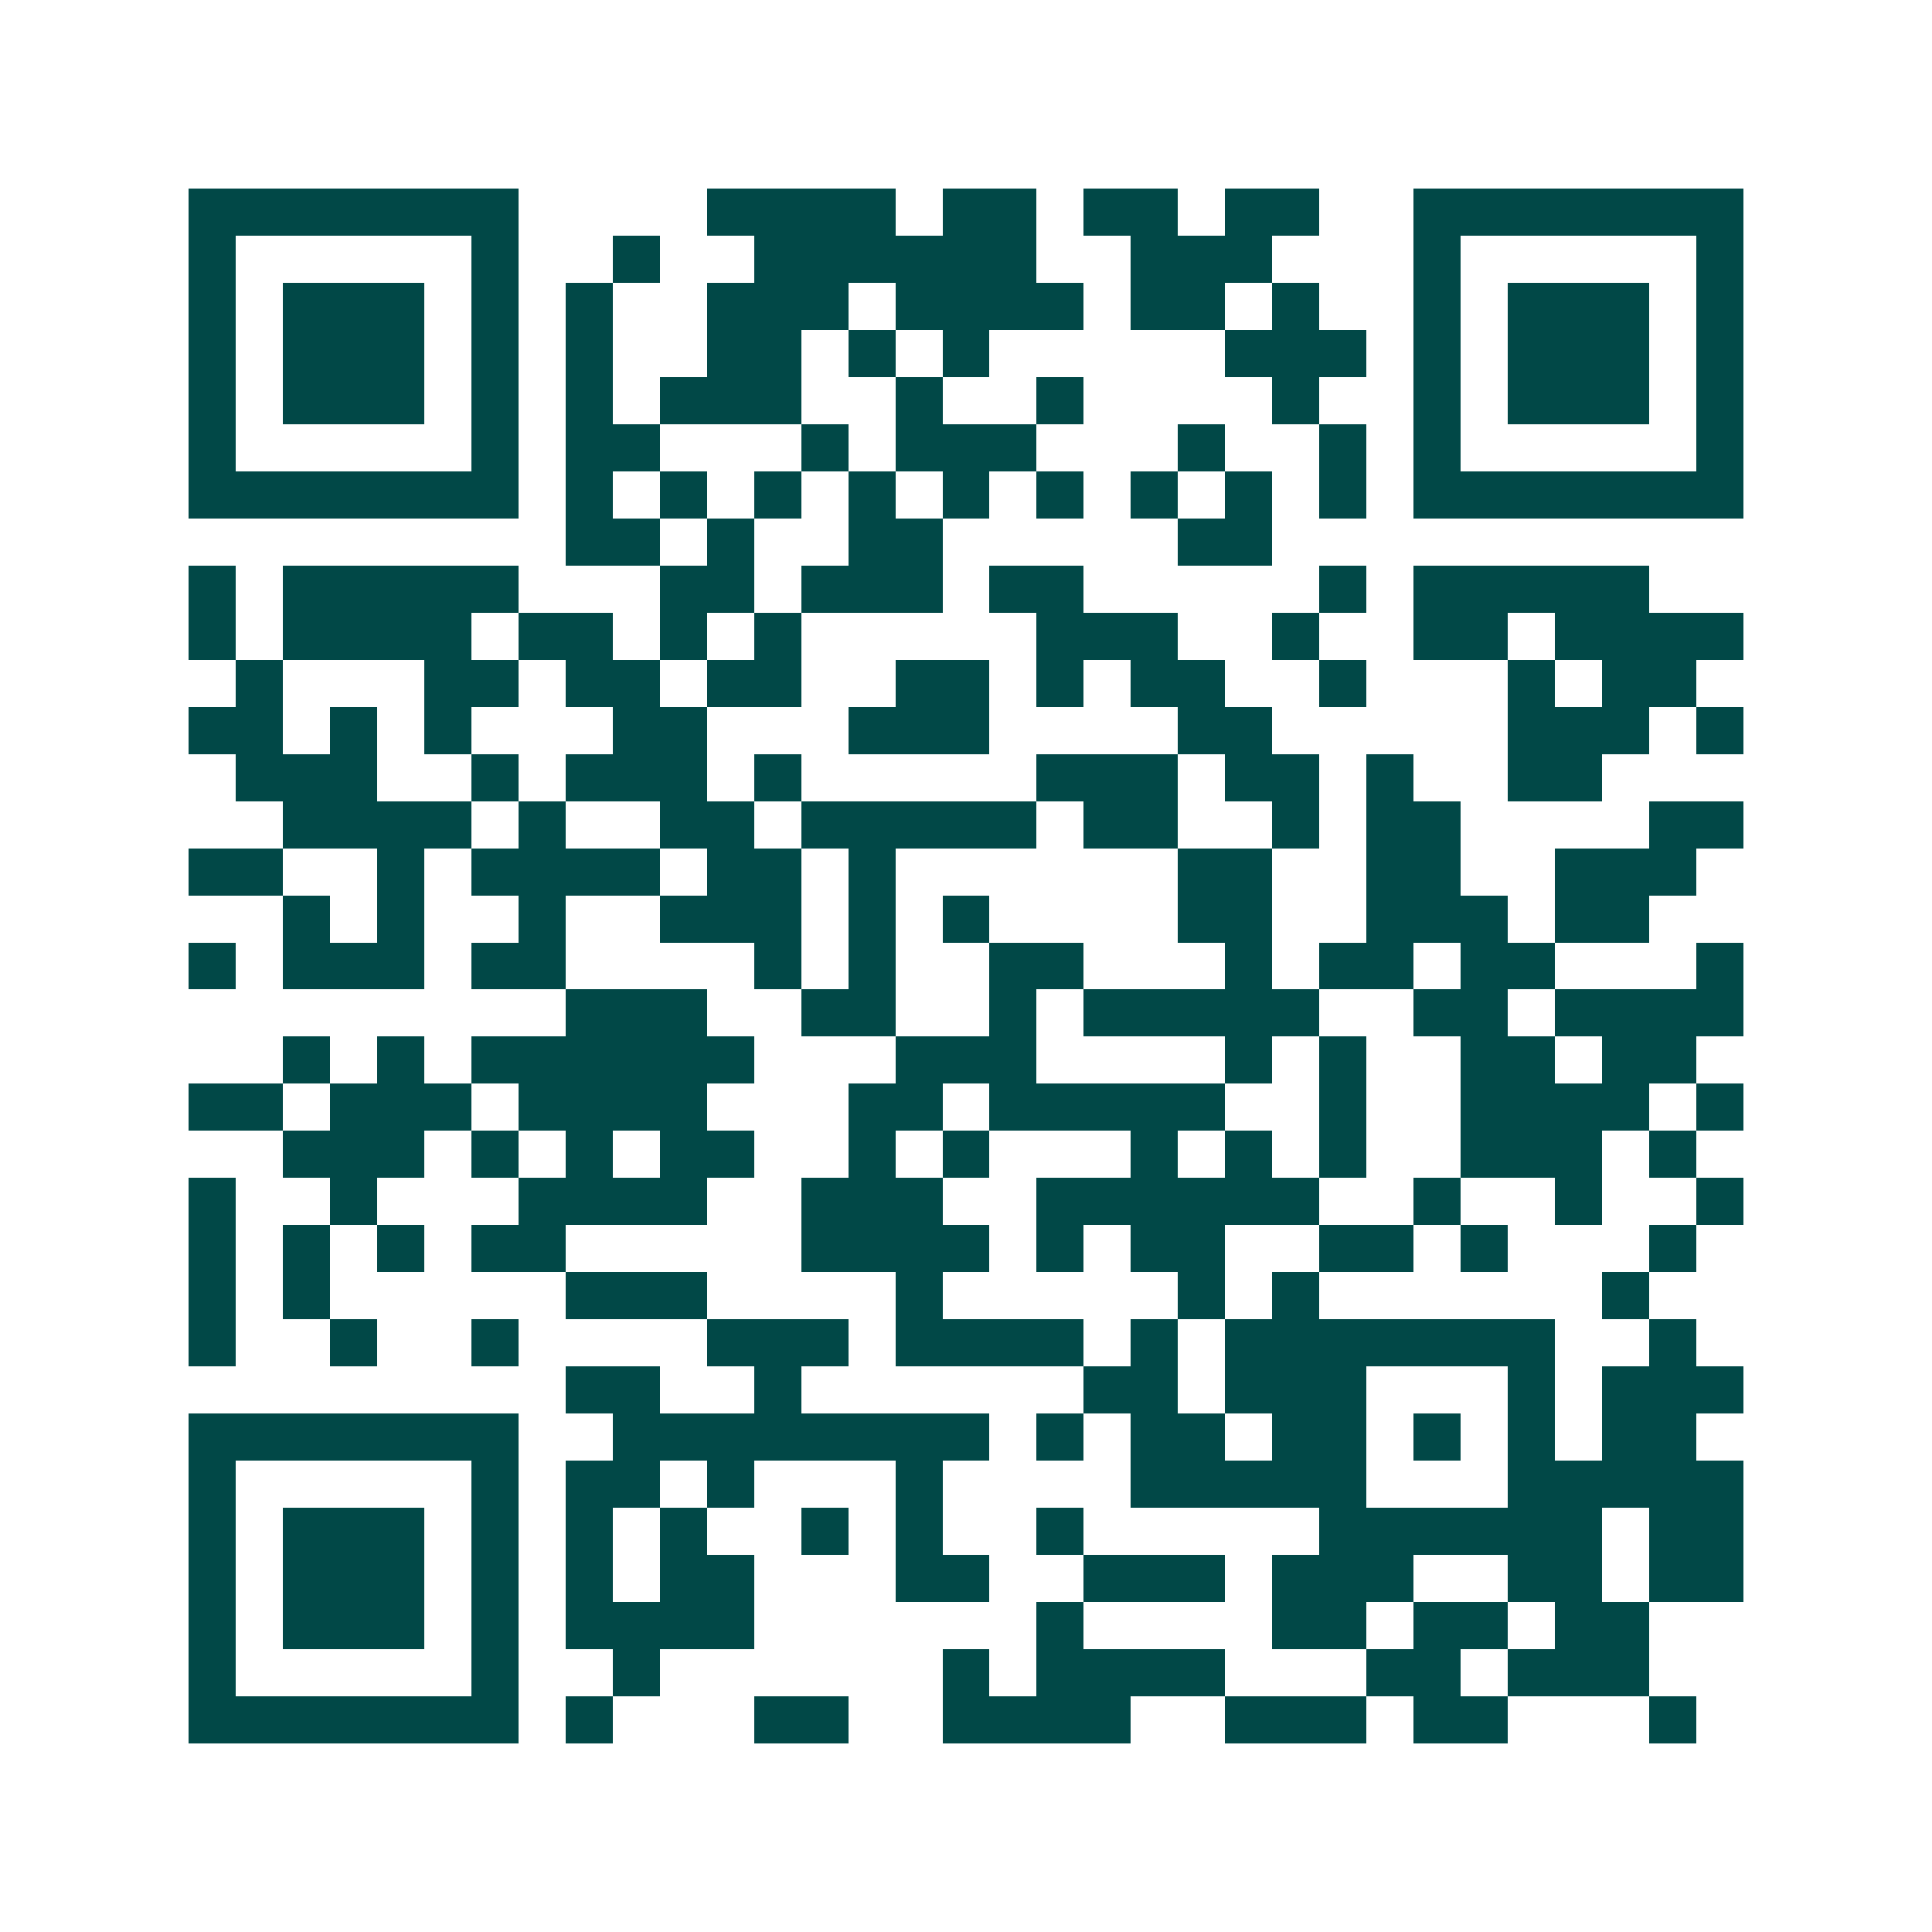 <svg xmlns="http://www.w3.org/2000/svg" width="200" height="200" viewBox="0 0 41 41" shape-rendering="crispEdges"><path fill="#ffffff" d="M0 0h41v41H0z"/><path stroke="#014847" d="M4 4.5h7m4 0h4m1 0h2m1 0h2m1 0h2m2 0h7M4 5.5h1m5 0h1m2 0h1m2 0h6m2 0h3m3 0h1m5 0h1M4 6.5h1m1 0h3m1 0h1m1 0h1m2 0h3m1 0h4m1 0h2m1 0h1m2 0h1m1 0h3m1 0h1M4 7.5h1m1 0h3m1 0h1m1 0h1m2 0h2m1 0h1m1 0h1m5 0h3m1 0h1m1 0h3m1 0h1M4 8.5h1m1 0h3m1 0h1m1 0h1m1 0h3m2 0h1m2 0h1m4 0h1m2 0h1m1 0h3m1 0h1M4 9.5h1m5 0h1m1 0h2m3 0h1m1 0h3m3 0h1m2 0h1m1 0h1m5 0h1M4 10.5h7m1 0h1m1 0h1m1 0h1m1 0h1m1 0h1m1 0h1m1 0h1m1 0h1m1 0h1m1 0h7M12 11.5h2m1 0h1m2 0h2m5 0h2M4 12.5h1m1 0h5m3 0h2m1 0h3m1 0h2m5 0h1m1 0h5M4 13.5h1m1 0h4m1 0h2m1 0h1m1 0h1m5 0h3m2 0h1m2 0h2m1 0h4M5 14.5h1m3 0h2m1 0h2m1 0h2m2 0h2m1 0h1m1 0h2m2 0h1m3 0h1m1 0h2M4 15.5h2m1 0h1m1 0h1m3 0h2m3 0h3m4 0h2m5 0h3m1 0h1M5 16.5h3m2 0h1m1 0h3m1 0h1m5 0h3m1 0h2m1 0h1m2 0h2M6 17.5h4m1 0h1m2 0h2m1 0h5m1 0h2m2 0h1m1 0h2m4 0h2M4 18.5h2m2 0h1m1 0h4m1 0h2m1 0h1m6 0h2m2 0h2m2 0h3M6 19.5h1m1 0h1m2 0h1m2 0h3m1 0h1m1 0h1m4 0h2m2 0h3m1 0h2M4 20.5h1m1 0h3m1 0h2m4 0h1m1 0h1m2 0h2m3 0h1m1 0h2m1 0h2m3 0h1M12 21.5h3m2 0h2m2 0h1m1 0h5m2 0h2m1 0h4M6 22.5h1m1 0h1m1 0h6m3 0h3m4 0h1m1 0h1m2 0h2m1 0h2M4 23.5h2m1 0h3m1 0h4m3 0h2m1 0h5m2 0h1m2 0h4m1 0h1M6 24.5h3m1 0h1m1 0h1m1 0h2m2 0h1m1 0h1m3 0h1m1 0h1m1 0h1m2 0h3m1 0h1M4 25.5h1m2 0h1m3 0h4m2 0h3m2 0h6m2 0h1m2 0h1m2 0h1M4 26.5h1m1 0h1m1 0h1m1 0h2m5 0h4m1 0h1m1 0h2m2 0h2m1 0h1m3 0h1M4 27.5h1m1 0h1m5 0h3m4 0h1m5 0h1m1 0h1m6 0h1M4 28.5h1m2 0h1m2 0h1m4 0h3m1 0h4m1 0h1m1 0h7m2 0h1M12 29.5h2m2 0h1m6 0h2m1 0h3m3 0h1m1 0h3M4 30.5h7m2 0h8m1 0h1m1 0h2m1 0h2m1 0h1m1 0h1m1 0h2M4 31.5h1m5 0h1m1 0h2m1 0h1m3 0h1m4 0h5m3 0h5M4 32.5h1m1 0h3m1 0h1m1 0h1m1 0h1m2 0h1m1 0h1m2 0h1m5 0h6m1 0h2M4 33.5h1m1 0h3m1 0h1m1 0h1m1 0h2m3 0h2m2 0h3m1 0h3m2 0h2m1 0h2M4 34.5h1m1 0h3m1 0h1m1 0h4m6 0h1m4 0h2m1 0h2m1 0h2M4 35.5h1m5 0h1m2 0h1m6 0h1m1 0h4m3 0h2m1 0h3M4 36.5h7m1 0h1m3 0h2m2 0h4m2 0h3m1 0h2m3 0h1"/></svg>
